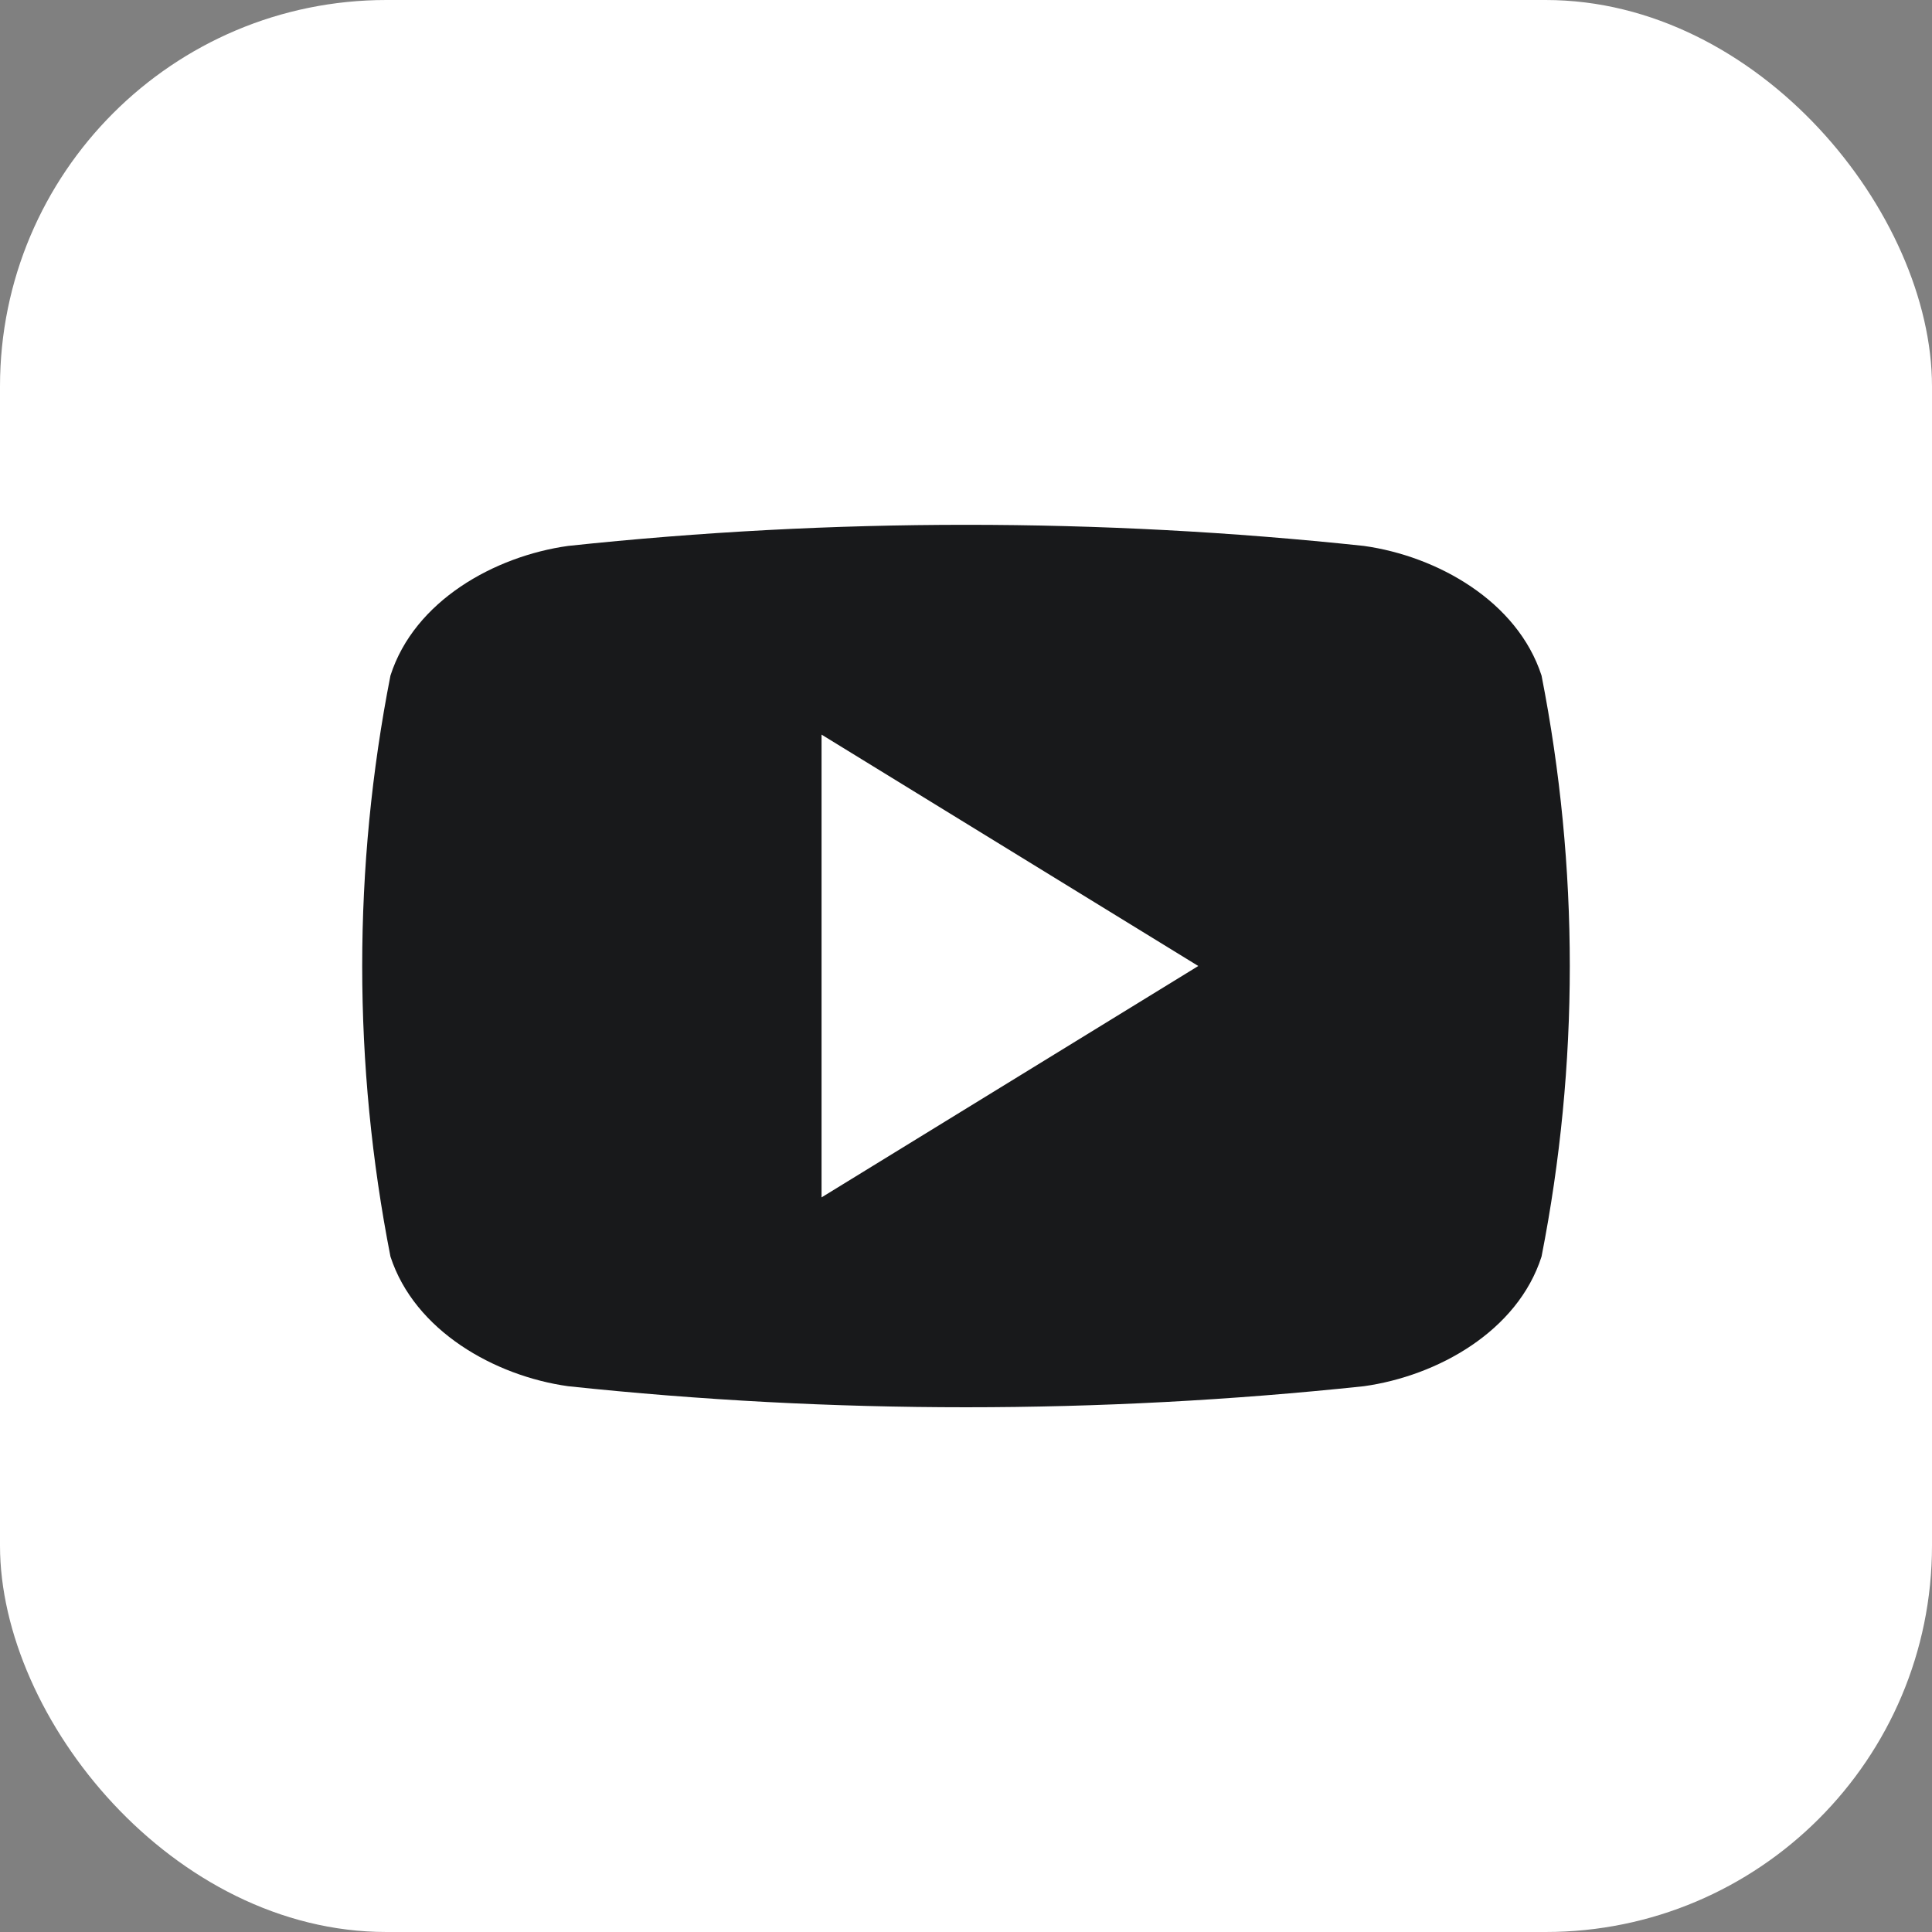 <?xml version="1.0" encoding="UTF-8"?>
<svg xmlns="http://www.w3.org/2000/svg" width="30" height="30" viewBox="0 0 30 30" fill="none">
  <rect x="0" y="0" width="30" height="30" fill="#808080" stroke="none"/>
  <g id="youtube 1">
    <g clip-path="url(#clip0_3061_2623)">
      <g id="Layer 2">
        <g id="02.youtube">
          <path id="background" d="M27.216 0H2.784C1.246 0 0 1.246 0 2.784V27.216C0 28.754 1.246 30 2.784 30H27.216C28.754 30 30 28.754 30 27.216V2.784C30 1.246 28.754 0 27.216 0Z" fill="white"></path>
          <path id="icon" d="M23.937 10.49C23.562 9.336 22.321 8.637 21.179 8.477C17.071 8.04 12.929 8.04 8.821 8.477C7.679 8.637 6.435 9.329 6.063 10.49C5.478 13.469 5.478 16.533 6.063 19.512C6.438 20.664 7.679 21.365 8.821 21.525C12.929 21.961 17.071 21.961 21.179 21.525C22.321 21.365 23.565 20.673 23.937 19.512C24.522 16.533 24.522 13.469 23.937 10.49ZM12.757 18.593V11.407L18.607 15C16.635 16.212 14.72 17.386 12.757 18.593Z" fill="#18191B"></path>
        </g>
      </g>
    </g>
  </g>
  <defs>
    <clipPath id="clip0_3061_2623">
      <rect width="30" height="30" rx="6" fill="white"></rect>
    </clipPath>
  </defs>
</svg>
